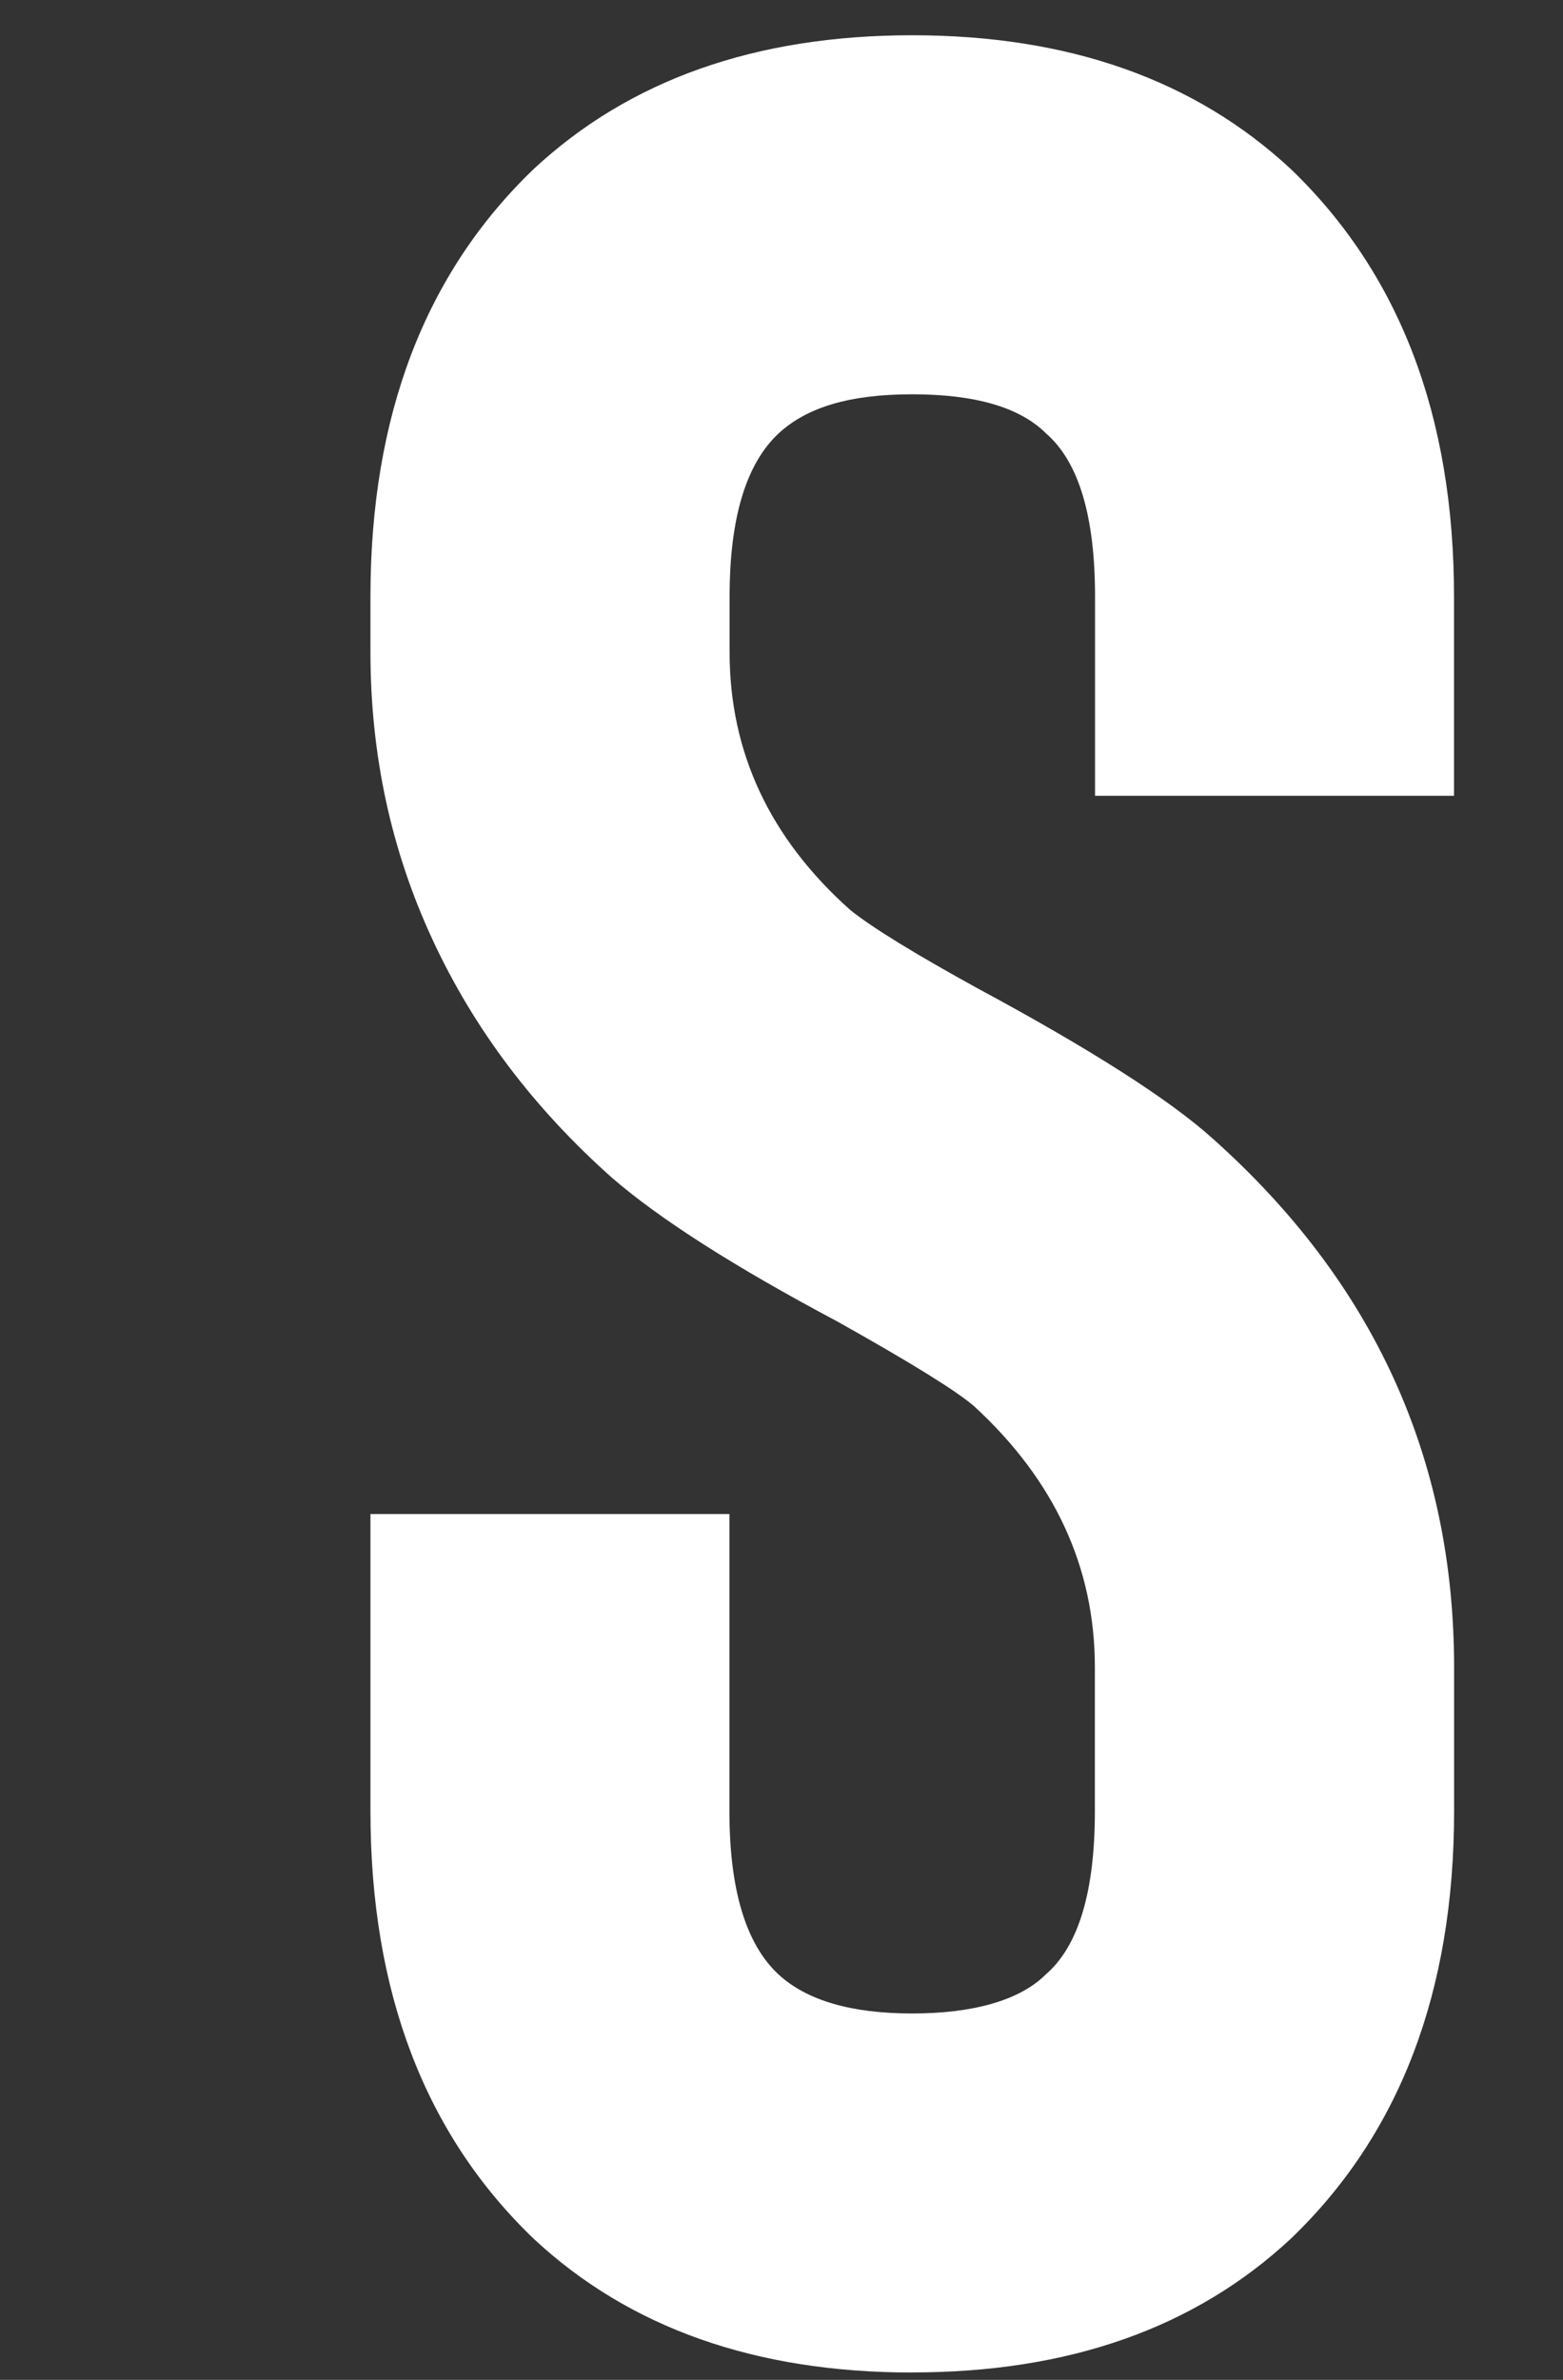 <?xml version="1.0" encoding="UTF-8"?><svg id="b" xmlns="http://www.w3.org/2000/svg" viewBox="0 0 178.26 271.37"><rect x="0" y="0" width="178.26" height="271.37" fill="#333333" stroke="none"/><defs><style>.d{fill:#fff;}.e{fill:none;}</style></defs><g id="c"><g><path class="d" d="m104.04,270.53c-17.87,0-32.26-5.08-43.18-15.26-12.41-11.91-18.61-28.16-18.61-48.76v-33.87h40.94v33.87c0,8.93,1.86,15.14,5.58,18.61,3.22,2.98,8.31,4.47,15.26,4.47s12.28-1.49,15.26-4.47c3.72-3.22,5.58-9.43,5.58-18.61v-16.38c0-11.41-4.59-21.34-13.77-29.78-1.99-1.73-7.2-4.96-15.63-9.68-11.67-6.2-20.23-11.66-25.68-16.38-8.93-7.94-15.76-16.99-20.47-27.17-4.72-10.17-7.07-21.09-7.07-32.75v-6.33c0-20.59,6.2-36.85,18.61-48.76,10.92-10.17,25.31-15.26,43.18-15.26s32.25,5.09,43.18,15.26c12.4,11.91,18.61,28.17,18.61,48.76v22.7h-40.94v-22.7c0-9.18-1.86-15.38-5.58-18.61-2.98-2.98-8.07-4.47-15.26-4.47s-12.04,1.49-15.26,4.47c-3.72,3.48-5.58,9.68-5.58,18.61v6.33c0,11.42,4.59,21.22,13.77,29.4,2.48,1.99,7.32,4.97,14.52,8.93,12.9,6.95,21.83,12.65,26.8,17.12,18.36,16.38,27.54,36.48,27.54,60.3v16.38c0,20.6-6.2,36.85-18.61,48.76-10.92,10.18-25.31,15.26-43.18,15.26Z"/><rect class="e" width="178.26" height="271.37"/></g></g></svg>
